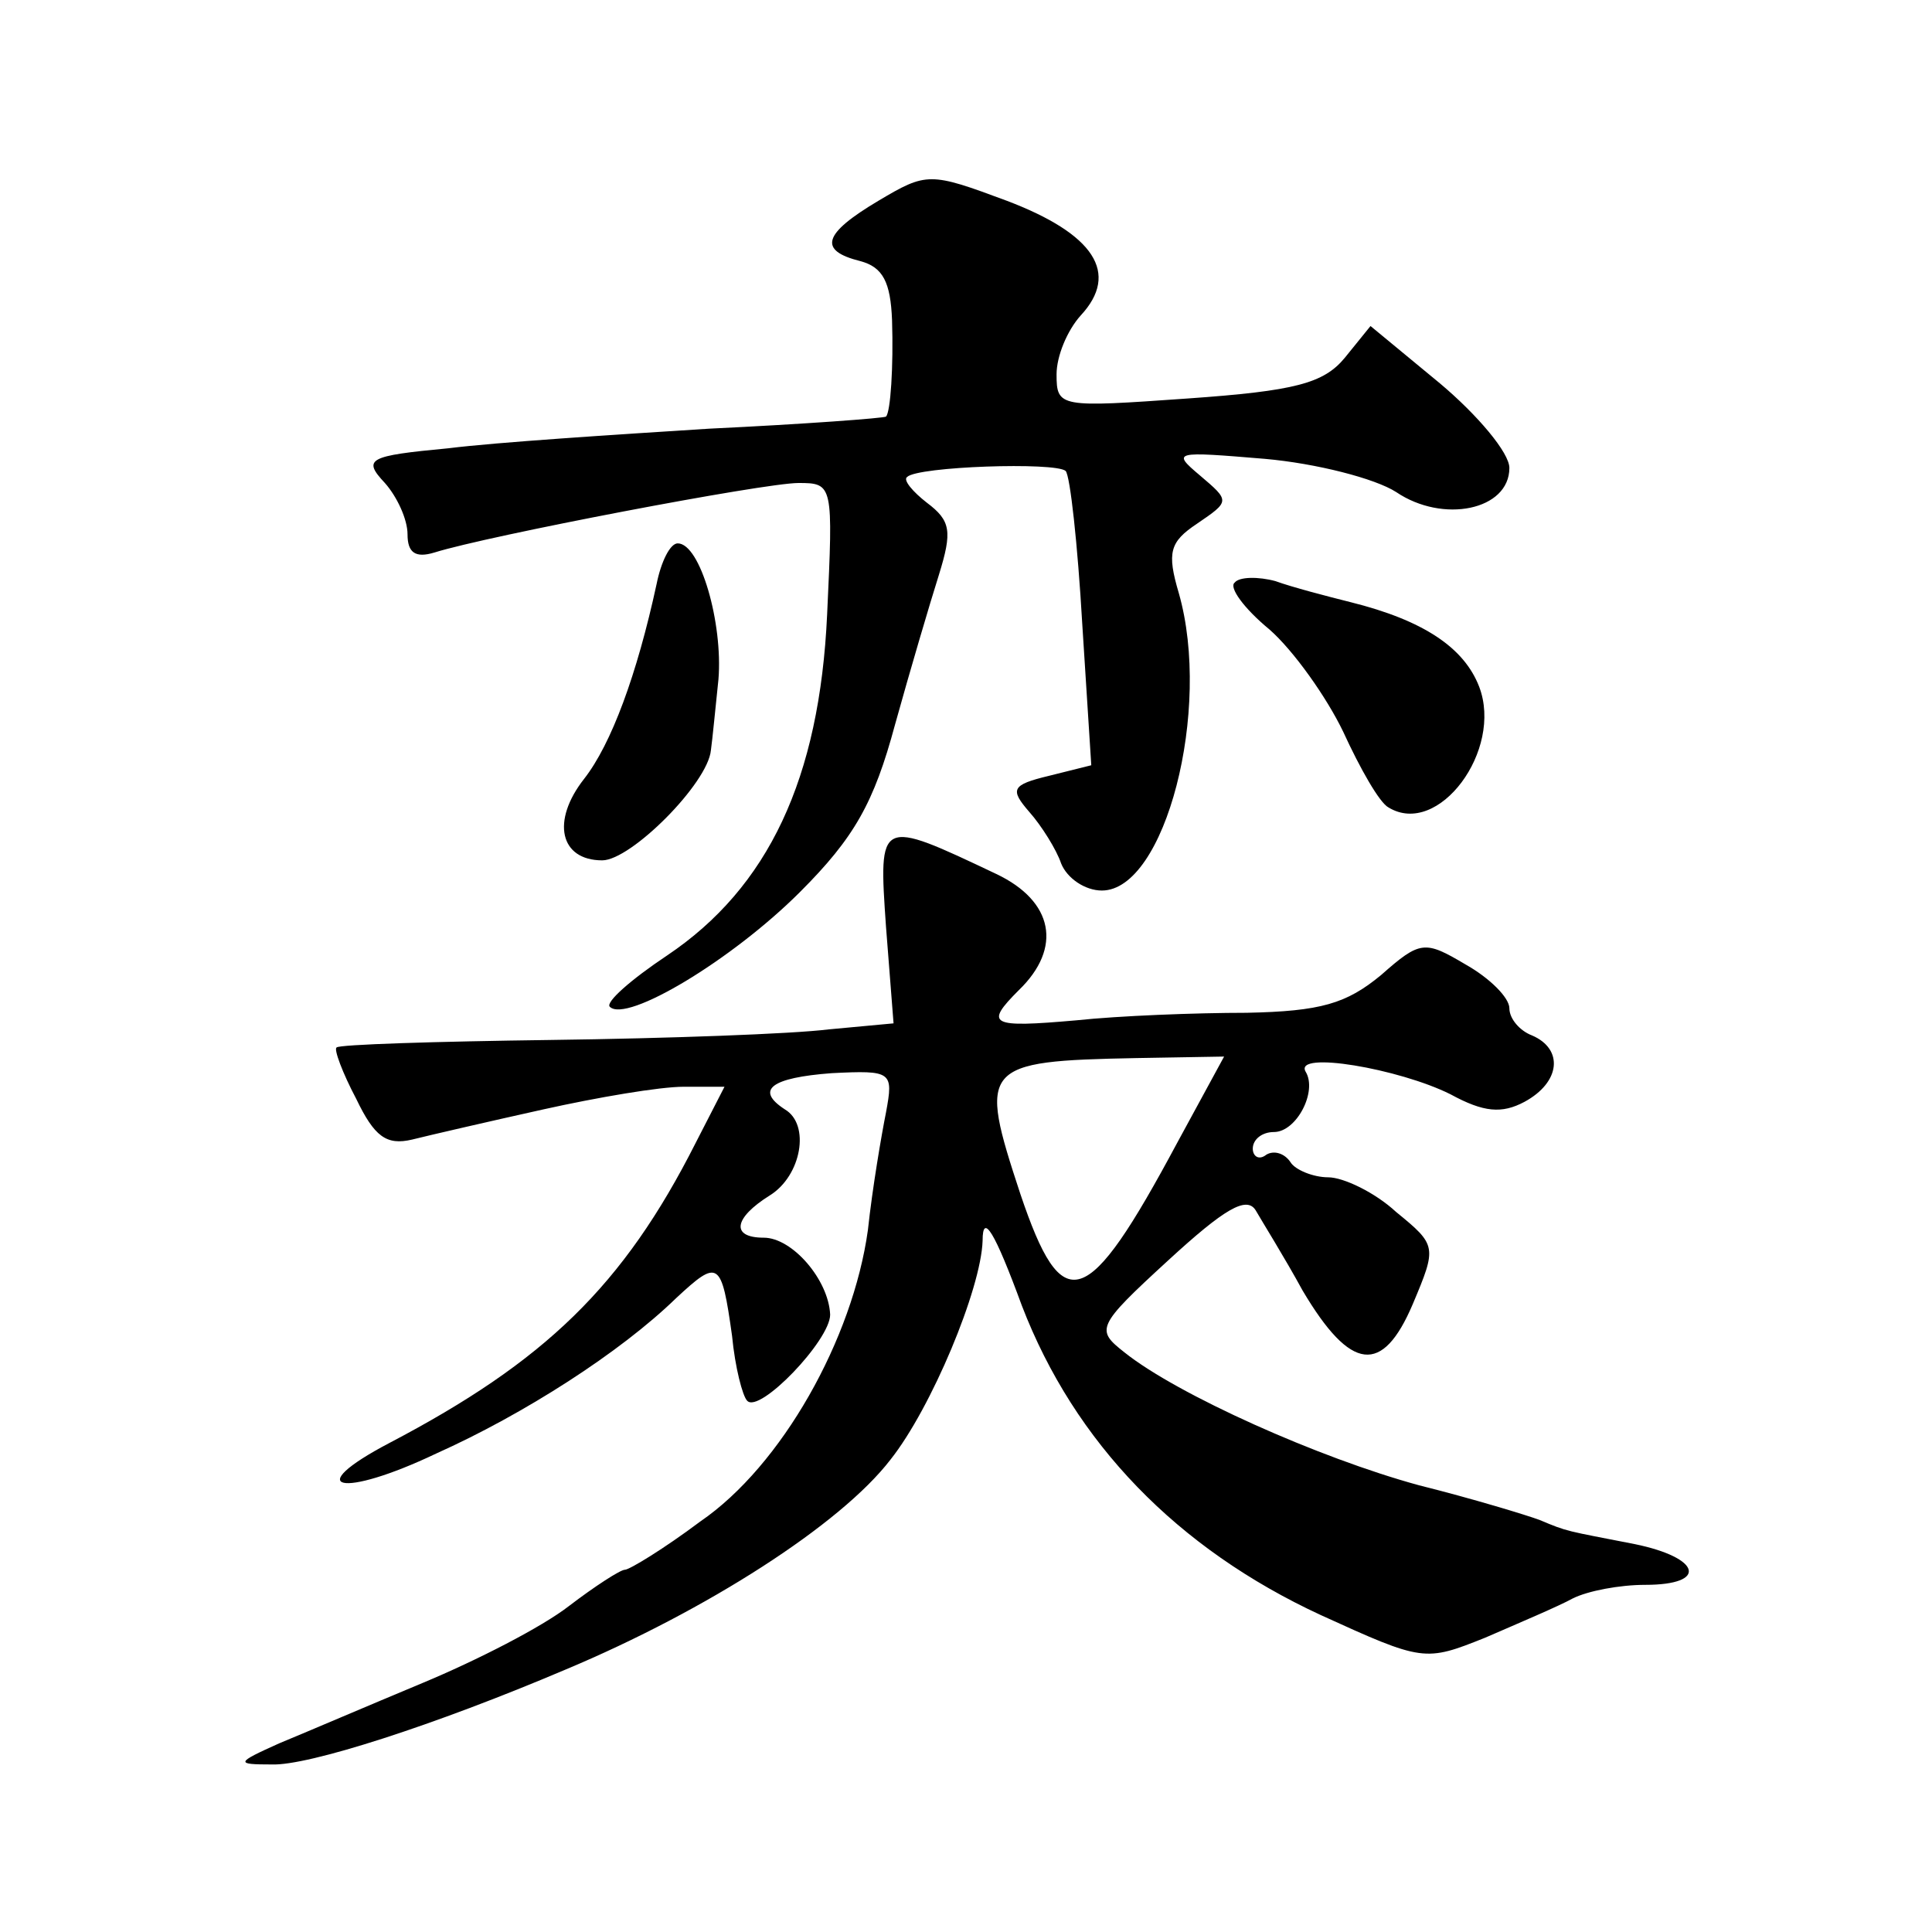 <?xml version="1.0" standalone="no"?>
<!DOCTYPE svg PUBLIC "-//W3C//DTD SVG 20010904//EN"
 "http://www.w3.org/TR/2001/REC-SVG-20010904/DTD/svg10.dtd">
<svg version="1.0" xmlns="http://www.w3.org/2000/svg"
 width="128pt" height="128pt" viewBox="0 0 128 128"
 preserveAspectRatio="xMidYMid meet">
<g transform="translate(0,128) scale(0.1,-0.1)"
fill="#0" stroke="none">
<path d="M582 1147 c-37 -22 -40 -33 -12 -40 15 -4 20 -14 21 -39 1 -31 -1 -61
-4 -64 -1 -1 -54 -5 -117 -8 -63 -4 -141 -9 -173 -13 -53 -5 -57 -7 -42 -23 8 -9
15 -24 15 -34 0 -12 5 -16 18 -12 35 11 218 46 241 46 23 0 23 -1 19 -87 -5 -109
-39 -181 -106 -226 -24 -16 -41 -31 -38 -34 11 -11 81 31 126 76 36 36 49 59 63
111 10 36 23 80 29 99 9 29 8 36 -8 48 -9 7 -16 15 -13 17 7 7 98 10 105 4 3 -3
8 -49 11 -101 l6 -94 -28 -7 c-25 -6 -26 -9 -13 -24 8 -9 18 -25 21 -34 4 -10 16
-18 27 -18 42 0 73 120 51 197 -8 27 -6 34 12 46 22 15 22 15 2 32 -19 16 -17 16
43 11 34 -3 73 -13 87 -22 31 -21 75 -12 75 16 0 10 -21 35 -46 56 l-46 38 -17
-21 c-14 -17 -33 -22 -104 -27 -85 -6 -87 -6 -87 16 0 12 7 29 16 39 26 28 9 54
-49 76 -51 19 -53 19 -85 0z M435 893 c-13 -60 -30 -106 -48 -129 -22 -28 -16 -54
12 -54 19 0 70 51 72 73 1 7 3 28 5 47 3 37 -12 90 -27 90 -5 0 -11 -12 -14 -27z
M818 894 c-4 -3 6 -17 23 -31 16 -14 38 -45 49 -68 11 -24 24 -47 30 -50 33 -20
76 38 60 80 -10 26 -37 44 -85 56 -16 4 -39 10 -50 14 -11 3 -24 3 -27 -1z M587
666 l5 -64 -43 -4 c-24 -3 -107 -6 -184 -7 -76 -1 -141 -3 -142 -5 -2 -1 4 -17
13 -34 12 -25 20 -31 37 -27 12 3 51 12 87 20 36 8 77 15 93 15 l27 0 -19 -37 c-48
-95 -100 -145 -203 -199 -59 -31 -32 -37 31 -7 58 26 122 67 159 103 28 26 30 25
37 -25 2 -21 7 -40 10 -43 8 -9 55 40 55 57 -1 23 -25 51 -44 51 -22 0 -20 13 4
28 21 13 27 47 10 57 -20 13 -9 21 31 24 40 2 41 1 36 -26 -3 -15 -9 -50 -12 -78
-10 -72 -57 -156 -111 -193 -24 -18 -47 -32 -50 -32 -3 0 -20 -11 -37 -24 -18 -14
-61 -36 -97 -51 -36 -15 -78 -33 -95 -40 -29 -13 -29 -14 -5 -14 24 -1 108 26 195
63 93 39 182 96 215 139 27 34 60 113 61 145 0 19 8 6 26 -43 35 -91 103 -161 198
-205 68 -31 69 -31 109 -15 23 10 49 21 58 26 10 5 31 9 48 9 42 0 37 18 -7 27
-46 9 -44 8 -63 16 -8 3 -44 14 -80 23 -66 18 -160 60 -195 88 -19 15 -19 17 29
61 37 34 52 43 58 33 4 -7 19 -31 31 -53 32 -54 53 -56 73 -9 16 38 16 39 -11 61
-14 13 -35 23 -45 23 -10 0 -22 5 -25 10 -4 6 -11 8 -16 5 -5 -4 -9 -1 -9 4 0 6
6 11 14 11 15 0 29 27 21 40 -8 14 62 2 96 -15 22 -12 34 -13 49 -5 24 13 26 35
5 44 -8 3 -15 11 -15 18 0 7 -13 20 -29 29 -27 16 -30 16 -56 -7 -23 -19 -40 -24
-89 -25 -34 0 -85 -2 -113 -5 -57 -5 -61 -3 -38 20 29 28 23 59 -15 77 -78 37 -78
37 -73 -35z m193 -143 c-60 -112 -76 -117 -104 -34 -28 85 -26 88 77 90 l58 1 -31
-57z"/>
</g>
</svg>
